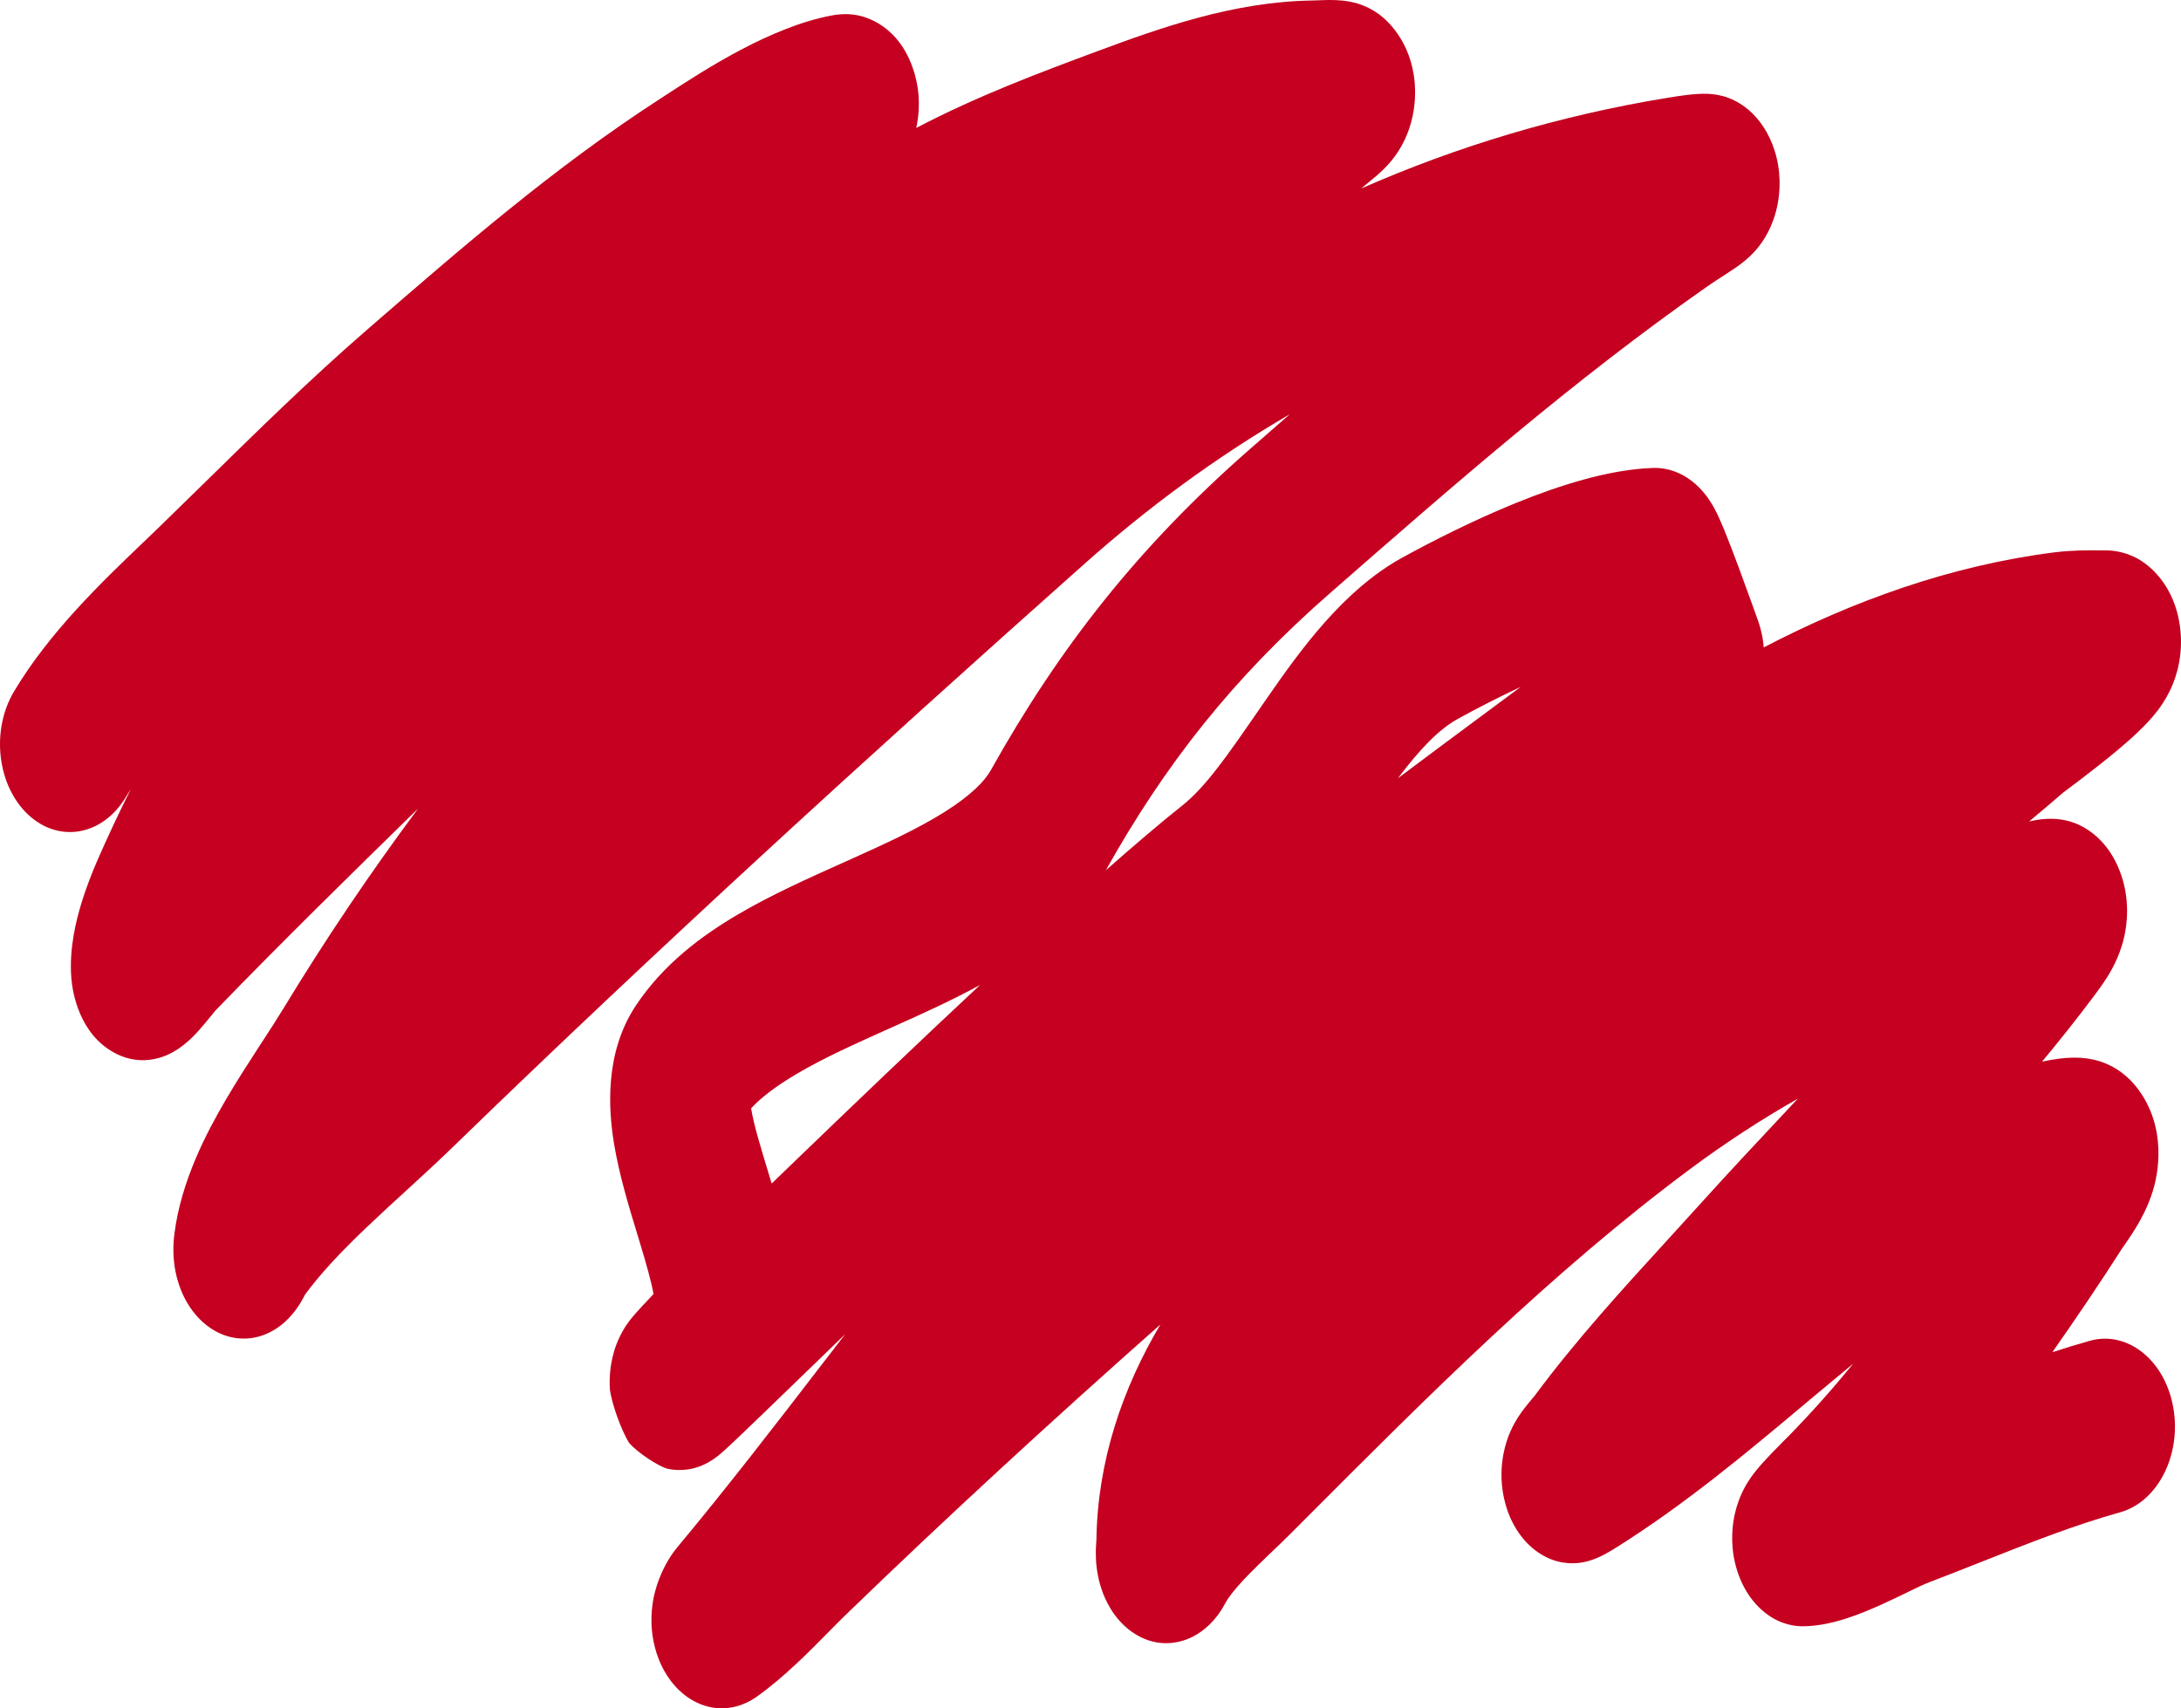 <svg viewBox="0 0 420 329" fill="none" xmlns="http://www.w3.org/2000/svg">
<path fill-rule="evenodd" clip-rule="evenodd" d="M249.94 5.861C249.938 5.863 249.936 5.864 249.935 5.866C249.993 5.812 250 5.811 249.94 5.861ZM80.504 155.733C71.171 168.27 62.485 181.192 54.567 194.247C53.423 196.134 52.083 198.194 50.484 200.652C50.199 201.089 49.906 201.539 49.605 202.003C47.698 204.939 45.539 208.294 43.495 211.785C39.77 218.143 34.86 227.458 33.581 237.662L33.577 237.698C33.508 238.242 33.246 240.319 33.494 242.832C33.604 243.952 34 247.418 36.052 250.906C38.822 255.617 43.413 258.316 48.249 257.722C51.819 257.284 54.197 255.197 54.937 254.52C55.931 253.61 56.62 252.72 56.962 252.256C57.666 251.303 58.154 250.43 58.354 250.067C58.499 249.803 58.636 249.54 58.759 249.297C61.79 245.172 65.82 240.929 70.683 236.292C73.08 234.007 75.542 231.753 78.106 229.406L78.752 228.814C81.501 226.297 84.366 223.665 87.113 220.998C126.505 182.764 167.466 145.387 208.935 108.505C221.081 97.702 234.218 88.026 248.379 79.78C246.072 81.794 243.77 83.806 241.473 85.816L240.701 86.491C219.322 105.19 204.037 124.66 190.794 148.35C189.672 150.357 187.086 153.125 181.846 156.414C176.738 159.621 170.561 162.463 163.439 165.658C163.022 165.845 162.601 166.034 162.177 166.224C155.7 169.125 148.482 172.358 142.02 176.163C135.248 180.15 127.825 185.581 122.456 193.649C116.306 202.889 117.221 213.979 118.231 220.174C119.214 226.198 121.168 232.593 122.635 237.395C122.77 237.839 122.902 238.269 123.028 238.684C124.491 243.499 125.414 246.797 125.851 249.213C125.035 250.078 124.345 250.814 123.779 251.426C123.261 251.986 122.794 252.497 122.409 252.933C122.402 252.941 122.392 252.952 122.38 252.966C122.189 253.181 121.372 254.097 120.663 255.142C120.659 255.147 120.654 255.154 120.648 255.163C120.501 255.377 119.6 256.687 118.842 258.582C118.836 258.597 118.829 258.614 118.821 258.633C118.551 259.301 117.114 262.861 117.458 267.697C117.802 270.273 119.634 275.515 121.197 277.96C122.967 279.889 126.619 282.246 128.336 282.811C131.489 283.572 133.992 282.679 134.524 282.489L134.559 282.477C135.452 282.16 136.129 281.793 136.448 281.613C137.118 281.235 137.625 280.865 137.815 280.725C138.52 280.205 139.189 279.604 139.452 279.367L139.47 279.351C140.239 278.66 141.322 277.641 142.578 276.445C145.432 273.727 149.876 269.425 155.334 264.139C157.64 261.907 160.128 259.498 162.753 256.96C161.273 258.879 159.801 260.79 158.335 262.695C149.09 274.706 140.057 286.439 130.405 298.021C128.609 300.176 127.478 302.665 126.916 304.127C126.717 304.647 126.425 305.46 126.16 306.47L126.157 306.479C125.992 307.11 125.359 309.519 125.459 312.664C125.513 314.32 125.805 317.586 127.506 321.007C129.488 324.995 132.654 327.699 136.198 328.635C139.227 329.436 141.684 328.735 142.89 328.283C144.204 327.79 145.195 327.147 145.761 326.744C150.978 323.036 156.01 317.917 159.684 314.179C160.762 313.082 161.724 312.104 162.539 311.316C182.292 292.199 202.663 273.489 223.469 255.073C216.193 267.309 211.355 281.352 211.14 296.508C211.106 296.908 211.066 297.459 211.044 298.054C211.027 298.486 211.006 299.271 211.05 300.213C211.051 300.227 211.051 300.243 211.052 300.263C211.075 300.79 211.188 303.439 212.235 306.381C212.789 307.935 214.335 311.684 217.907 314.237C222.203 317.308 226.669 316.766 229.73 315.192C232.27 313.885 233.838 311.943 234.455 311.128C235.202 310.143 235.712 309.236 235.997 308.696C236.523 307.702 237.813 305.962 240.398 303.299C241.604 302.058 242.901 300.803 244.331 299.434C244.517 299.255 244.708 299.072 244.902 298.887C246.122 297.72 247.46 296.44 248.707 295.19C249.494 294.402 250.28 293.613 251.067 292.825C274.9 268.93 298.831 244.938 325.557 225.079C332.195 220.147 339.063 215.657 346.209 211.597C345.889 211.937 345.569 212.278 345.249 212.62C339.207 219.06 333.058 225.614 326.909 232.429C325.004 234.54 323.037 236.693 321.033 238.886C312.559 248.161 303.428 258.154 295.581 268.747C295.612 268.706 295.615 268.703 295.575 268.753C295.546 268.789 295.495 268.853 295.415 268.95C295.221 269.186 295.047 269.392 294.737 269.763C294.719 269.786 294.695 269.813 294.667 269.846C294.298 270.286 293.142 271.663 292.239 273.097C291.951 273.556 291.386 274.488 290.839 275.746L290.825 275.78C290.491 276.546 288.98 280.016 289.157 284.826C289.266 287.763 290.023 291.406 292.127 294.696C294.177 297.904 296.693 299.502 298.583 300.26C301.792 301.547 304.499 300.96 305.157 300.817L305.174 300.814C306.974 300.424 308.459 299.638 308.983 299.361C309.772 298.943 310.596 298.45 311.405 297.94C324.697 289.566 336.516 279.653 347.568 270.384C348.359 269.72 349.146 269.06 349.929 268.404C352.272 266.442 354.588 264.512 356.894 262.619C352.94 267.451 348.792 272.125 344.368 276.644C344.625 276.381 342.401 278.585 340.869 280.198C340.086 281.023 338.996 282.195 338.094 283.321L338.063 283.359C337.772 283.72 336.653 285.112 335.707 286.992C335.411 287.583 334.904 288.662 334.464 290.109C334.092 291.336 333.295 294.329 333.663 298.216C334.118 303.016 336.25 307.764 339.989 310.663C343.026 313.018 345.921 313.204 347.133 313.204C352.725 313.204 358.647 310.679 362.271 309.04C364.595 307.989 366.291 307.16 367.667 306.487C369.256 305.71 370.42 305.141 371.636 304.678C375.146 303.34 378.546 301.995 381.877 300.677C390.902 297.105 399.424 293.733 408.292 291.25C415.554 289.217 420.129 280.176 418.509 271.057C416.89 261.939 409.689 256.195 402.426 258.228C400.025 258.901 397.62 259.641 395.224 260.427C399.828 253.835 404.43 247.081 408.797 240.218C408.775 240.253 408.601 240.528 409.507 239.214C410.069 238.4 410.902 237.164 411.72 235.757C412.425 234.545 413.678 232.271 414.554 229.438C415.081 227.733 417.66 218.911 412.48 210.83C408.74 204.996 403.565 204.108 402.188 203.891C400.072 203.559 398.067 203.7 396.628 203.875C395.521 204.01 394.379 204.215 393.242 204.462C396.723 200.269 400.09 196.034 403.285 191.761C403.834 191.026 404.764 189.782 405.611 188.461L405.654 188.394C406.208 187.532 408.135 184.536 409.055 180.468C409.585 178.126 410.299 173.15 408.199 167.73C405.94 161.901 401.955 159.4 399.38 158.457C395.87 157.172 392.497 157.783 390.747 158.215C392.968 156.356 395.173 154.486 397.361 152.604C397.35 152.614 398.167 152.016 400.71 150.078C402.777 148.503 405.462 146.423 407.954 144.327C410.102 142.52 413.256 139.769 415.442 136.921C416.045 136.136 417.002 134.803 417.862 133.022C418.509 131.684 420.422 127.466 419.916 121.686C419.247 114.044 415.073 109.493 411.665 107.602C408.93 106.084 406.433 105.995 405.359 105.995C405.045 105.995 404.709 105.994 404.355 105.992C402.016 105.981 398.868 105.967 395.736 106.364C375.575 108.92 356.89 115.715 339.648 124.683C339.499 122.836 339.086 120.84 338.265 118.77C338.376 119.049 338.165 118.457 337.339 116.163C336.671 114.307 335.777 111.84 334.859 109.369C333.956 106.939 332.969 104.336 332.128 102.275C331.729 101.294 331.239 100.132 330.741 99.096C330.525 98.647 330.077 97.733 329.467 96.762C329.193 96.327 328.536 95.31 327.551 94.248C327.051 93.71 326.158 92.822 324.908 92.012C323.73 91.249 321.423 90.026 318.358 90.123C309.83 90.391 300.167 93.525 291.997 96.839C283.567 100.258 275.57 104.358 270.006 107.413C258.713 113.616 250.354 125.292 244.193 134.168C243.478 135.198 242.789 136.195 242.124 137.157C236.249 145.656 232.181 151.541 227.681 155.127C223.45 158.498 218.443 162.762 212.95 167.609C224.327 147.295 237.325 130.676 256.104 114.252L256.419 113.977C280.145 93.225 302.986 73.248 328.556 55.317C329.636 54.56 330.657 53.899 331.739 53.198C332.015 53.019 332.296 52.838 332.582 52.651C333.214 52.239 333.979 51.737 334.684 51.232L334.698 51.222C335.189 50.87 336.555 49.892 337.849 48.478L337.854 48.472C338.344 47.937 340.22 45.888 341.478 42.405C342.197 40.416 342.968 37.257 342.615 33.373C342.24 29.251 340.741 25.878 338.922 23.493C335.966 19.613 332.486 18.697 331.72 18.495L331.691 18.487C330.429 18.153 329.343 18.086 328.74 18.065C326.588 17.991 323.829 18.392 321.261 18.811C300.205 22.25 280.502 28.224 262.13 36.305C263.069 35.532 264.001 34.757 264.924 33.982C265.838 33.214 267.119 32.05 268.329 30.476C269.134 29.43 272.128 25.451 272.471 19.023C272.94 10.233 268.436 4.887 265.619 2.794C263.247 1.033 260.985 0.529 260.143 0.357C258.166 -0.046 256.178 -0.009 255.261 0.011C254.078 0.037 253.828 0.054 253.627 0.068C253.452 0.08 253.313 0.089 252.624 0.1C237.425 0.336 223.219 5.453 211.51 9.793C200.303 13.946 188.061 18.545 176.445 24.64C177.055 21.856 177.328 18.019 175.988 13.736C173.175 4.744 166.479 3.179 164.972 2.909C162.841 2.528 161.026 2.818 160.18 2.976C148.374 5.18 135.706 13.434 128.371 18.214C127.874 18.538 127.401 18.846 126.955 19.135C106.709 32.25 88.668 47.903 71.76 62.573C71.38 62.902 71.001 63.231 70.623 63.559C59.826 72.926 49.525 83.031 39.649 92.721C36.636 95.677 33.662 98.594 30.726 101.44C29.731 102.405 28.684 103.406 27.599 104.444C19.581 112.118 9.472 121.792 2.682 133.198C-1.773 140.682 -0.552 151.283 5.408 156.876C11.369 162.469 19.812 160.936 24.267 153.453C24.57 152.944 24.885 152.438 25.211 151.935C22.889 156.57 20.714 161.206 18.701 165.824C17.809 167.871 16.587 170.924 15.59 174.246C14.808 176.855 13.265 182.423 13.738 188.382C13.958 191.161 15.278 199.187 22.137 202.818C27.675 205.75 32.401 203.13 33.319 202.62C35.835 201.224 37.782 199.024 38.353 198.378C38.376 198.352 38.397 198.329 38.416 198.308C39.209 197.416 40.021 196.414 40.549 195.763C40.604 195.695 40.656 195.631 40.705 195.571C41.291 194.85 41.481 194.63 41.48 194.628C41.479 194.627 41.466 194.641 41.444 194.664C54.156 181.529 67.251 168.689 80.504 155.733ZM20.189 173.368C20.192 173.36 20.259 173.285 20.385 173.164C20.25 173.314 20.187 173.375 20.189 173.368ZM40.518 187.286C40.518 187.285 40.518 187.284 40.518 187.283L40.518 187.286ZM60.209 242.853C60.206 242.876 60.203 242.899 60.2 242.92L60.202 242.912C60.203 242.902 60.206 242.882 60.209 242.853ZM188.738 189.69C183.352 192.637 177.691 195.193 172.505 197.519C172.223 197.645 171.942 197.771 171.663 197.896C164.797 200.975 158.712 203.703 153.461 206.795C149.286 209.253 146.462 211.488 144.641 213.454C145.167 216.629 146.354 220.534 148.124 226.359L148.245 226.758C148.361 227.14 148.481 227.534 148.604 227.939C150.065 226.527 151.568 225.075 153.109 223.589C163.879 213.205 176.482 201.135 188.738 189.69ZM123.666 251.946C123.634 251.974 123.62 251.985 123.622 251.984C123.624 251.982 123.639 251.969 123.666 251.946ZM140.399 278.123C140.332 278.204 140.294 278.247 140.295 278.244C140.296 278.242 140.328 278.203 140.399 278.123ZM144.441 211.588C144.444 211.591 144.447 211.66 144.44 211.783C144.434 211.646 144.438 211.584 144.441 211.588ZM399.518 237.523C399.538 237.522 399.547 237.522 399.548 237.522C399.549 237.522 399.539 237.523 399.518 237.523ZM389.991 215.747C390.024 215.68 390.044 215.645 390.045 215.645C390.046 215.645 390.029 215.679 389.991 215.747ZM384.622 167.243C384.604 167.27 384.584 167.302 384.559 167.338C384.737 167.019 384.796 166.972 384.622 167.243ZM211.214 295.71C211.217 295.681 211.219 295.659 211.221 295.645L211.222 295.63C211.264 295.206 211.245 295.324 211.214 295.71ZM405.294 139.828C405.313 139.828 405.329 139.828 405.343 139.828L405.359 139.828C405.337 139.828 405.316 139.828 405.294 139.828ZM269.189 149.893C274.581 145.834 279.971 141.838 285.3 137.888C287.831 136.011 290.348 134.145 292.845 132.288C288.307 134.407 284.121 136.59 280.805 138.41C277.053 140.471 273.443 144.265 269.189 149.893ZM313.926 133.279C313.996 133.471 314.069 133.664 314.146 133.858C314.059 133.638 313.989 133.449 313.978 133.42L313.977 133.417C313.965 133.383 313.953 133.35 313.942 133.321L313.926 133.279ZM321.453 21.753C321.456 21.752 321.42 21.781 321.338 21.839C321.41 21.783 321.45 21.754 321.453 21.753Z" fill="#C50020"/>
</svg>
